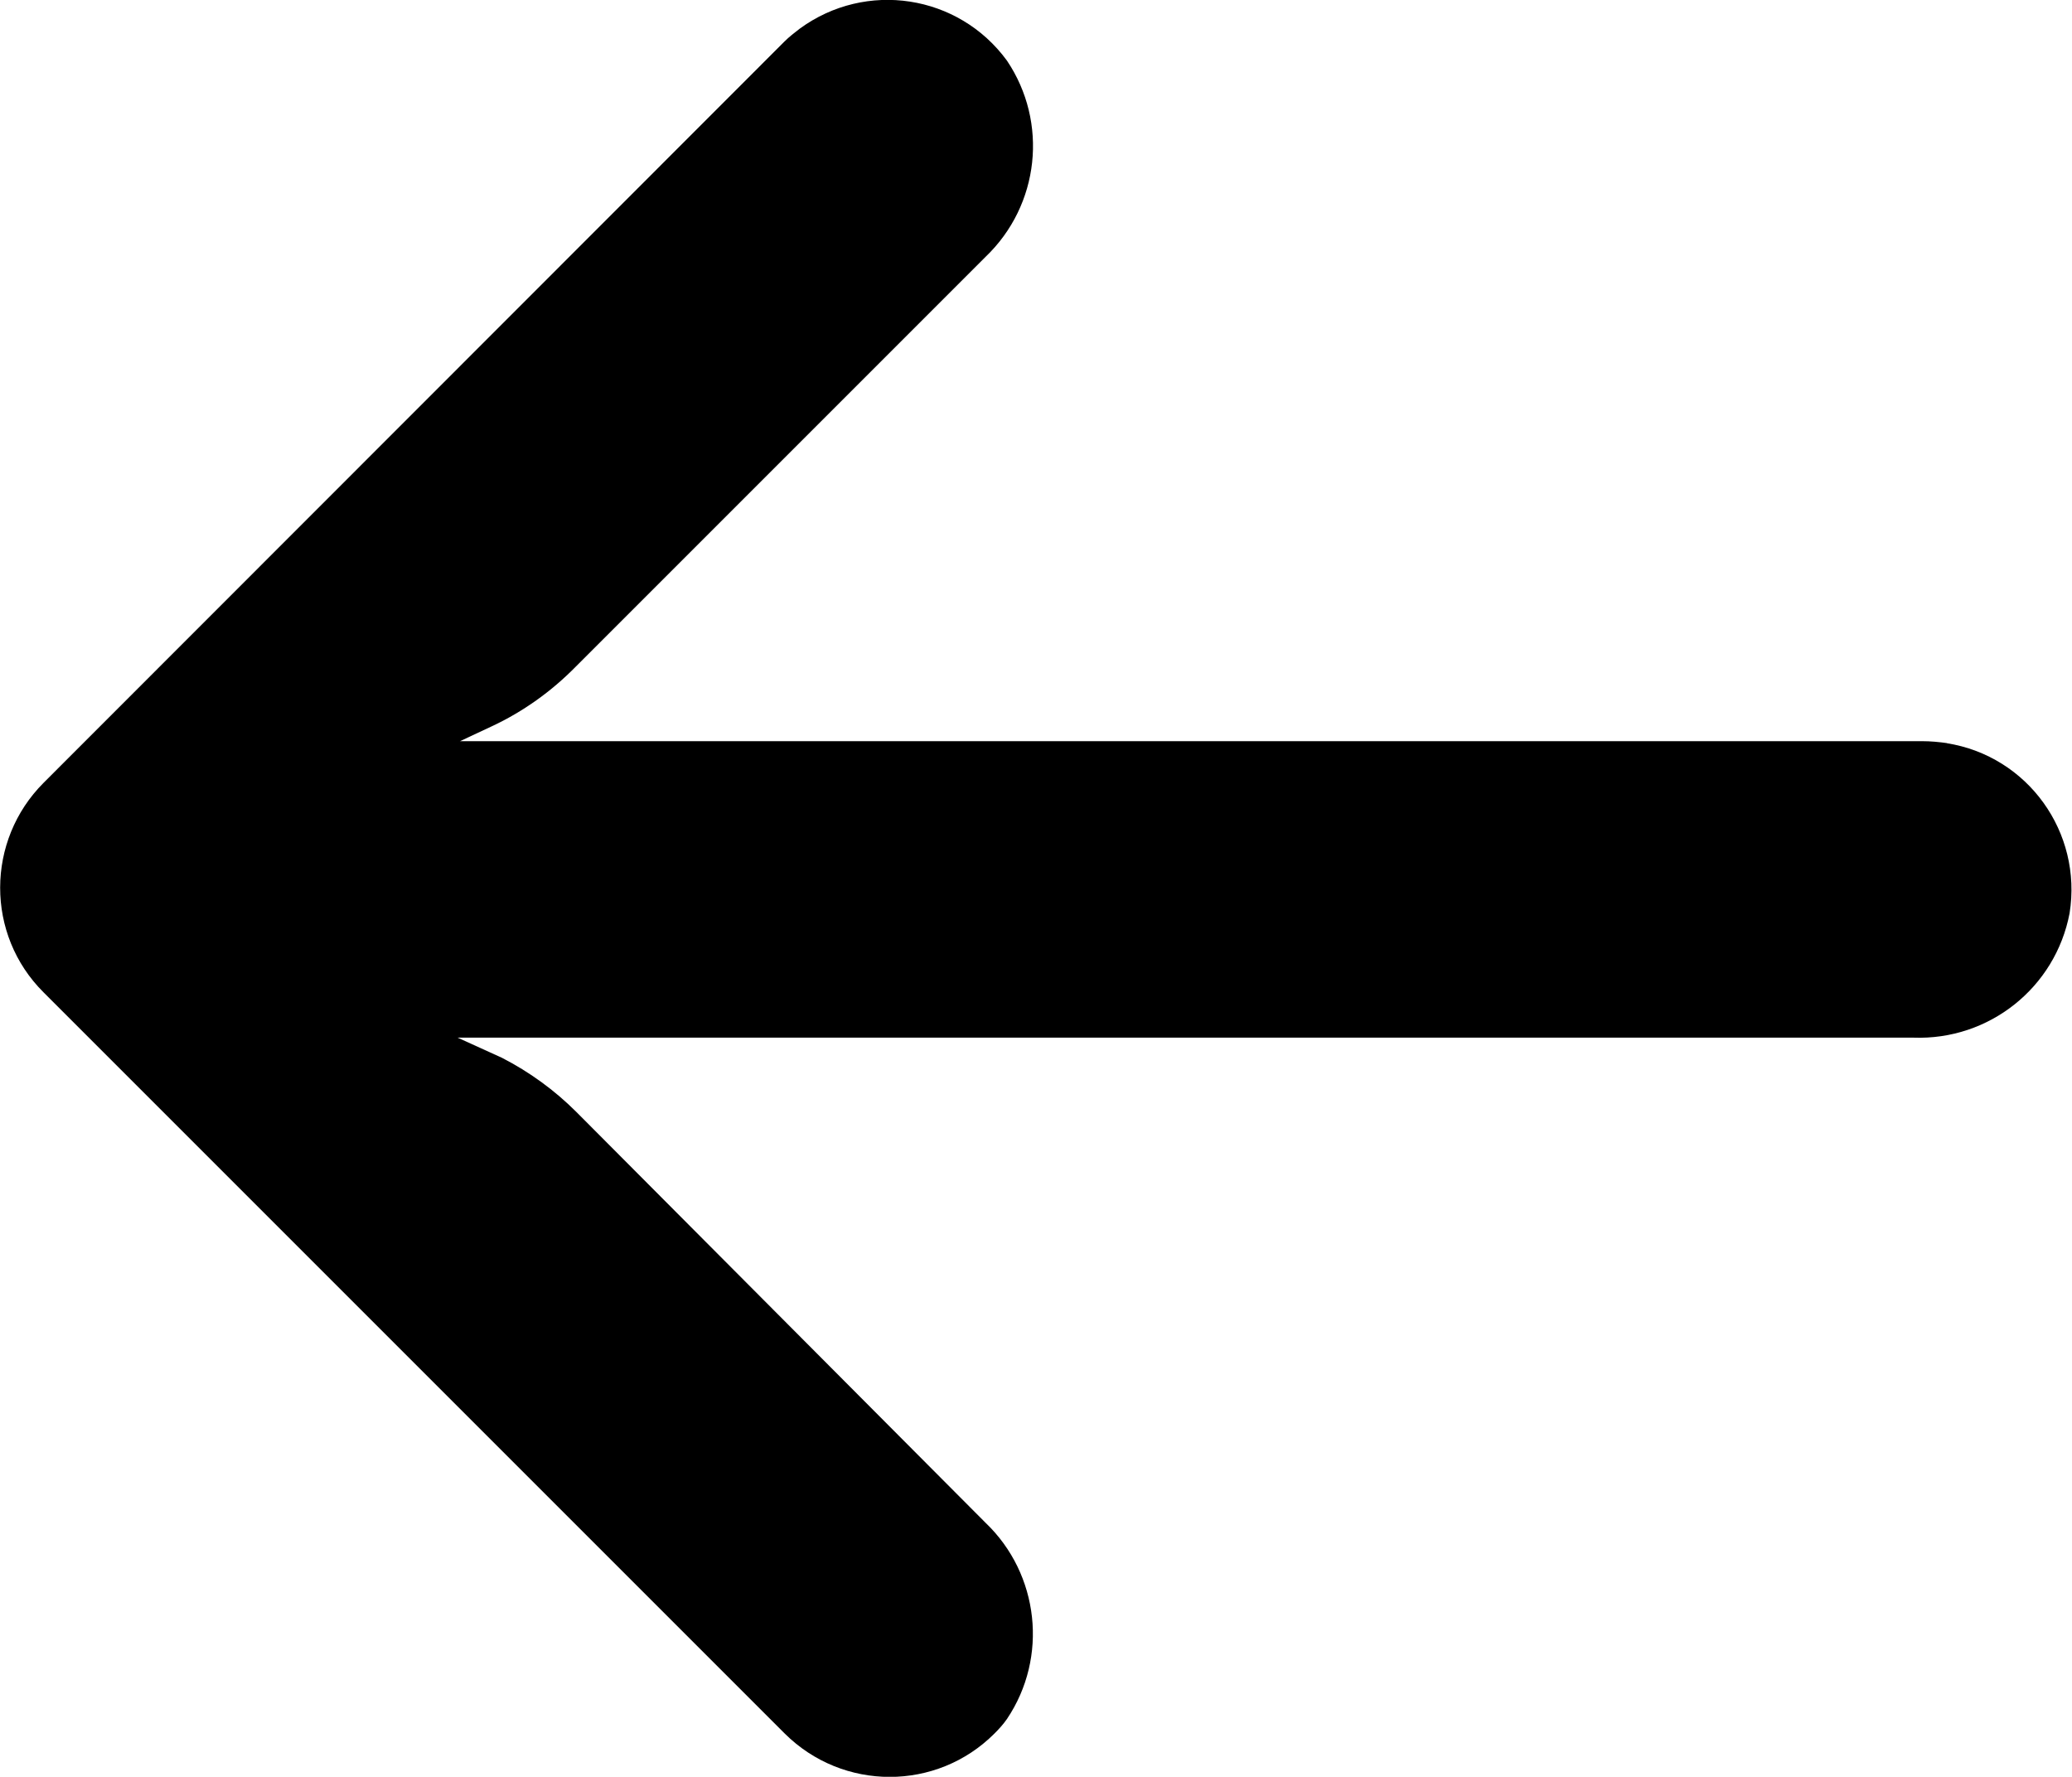 <?xml version="1.0" encoding="UTF-8"?><svg id="Ebene_2" xmlns="http://www.w3.org/2000/svg" viewBox="0 0 51.3 43.99"><g id="Ebene_1-2"><path d="M48.22,18.4c-.21-.03-.42-.05-.63-.05H11.39l.79-.37c.77-.36,1.47-.86,2.07-1.47l10.15-10.15c1.34-1.28,1.56-3.33.53-4.86-1.2-1.64-3.49-1.99-5.13-.79-.13.1-.26.2-.38.32L1.08,19.38c-1.43,1.43-1.44,3.76,0,5.19,0,0,0,0,0,0l18.35,18.35c1.44,1.43,3.76,1.43,5.19,0,.11-.11.22-.23.31-.36,1.03-1.53.8-3.59-.53-4.86l-10.13-10.17c-.54-.54-1.16-.99-1.84-1.34l-1.1-.5h36.04c1.88.07,3.52-1.24,3.87-3.08.32-2-1.03-3.89-3.04-4.21Z" style="fill:#000; stroke-width:0px;"/></g></svg>
